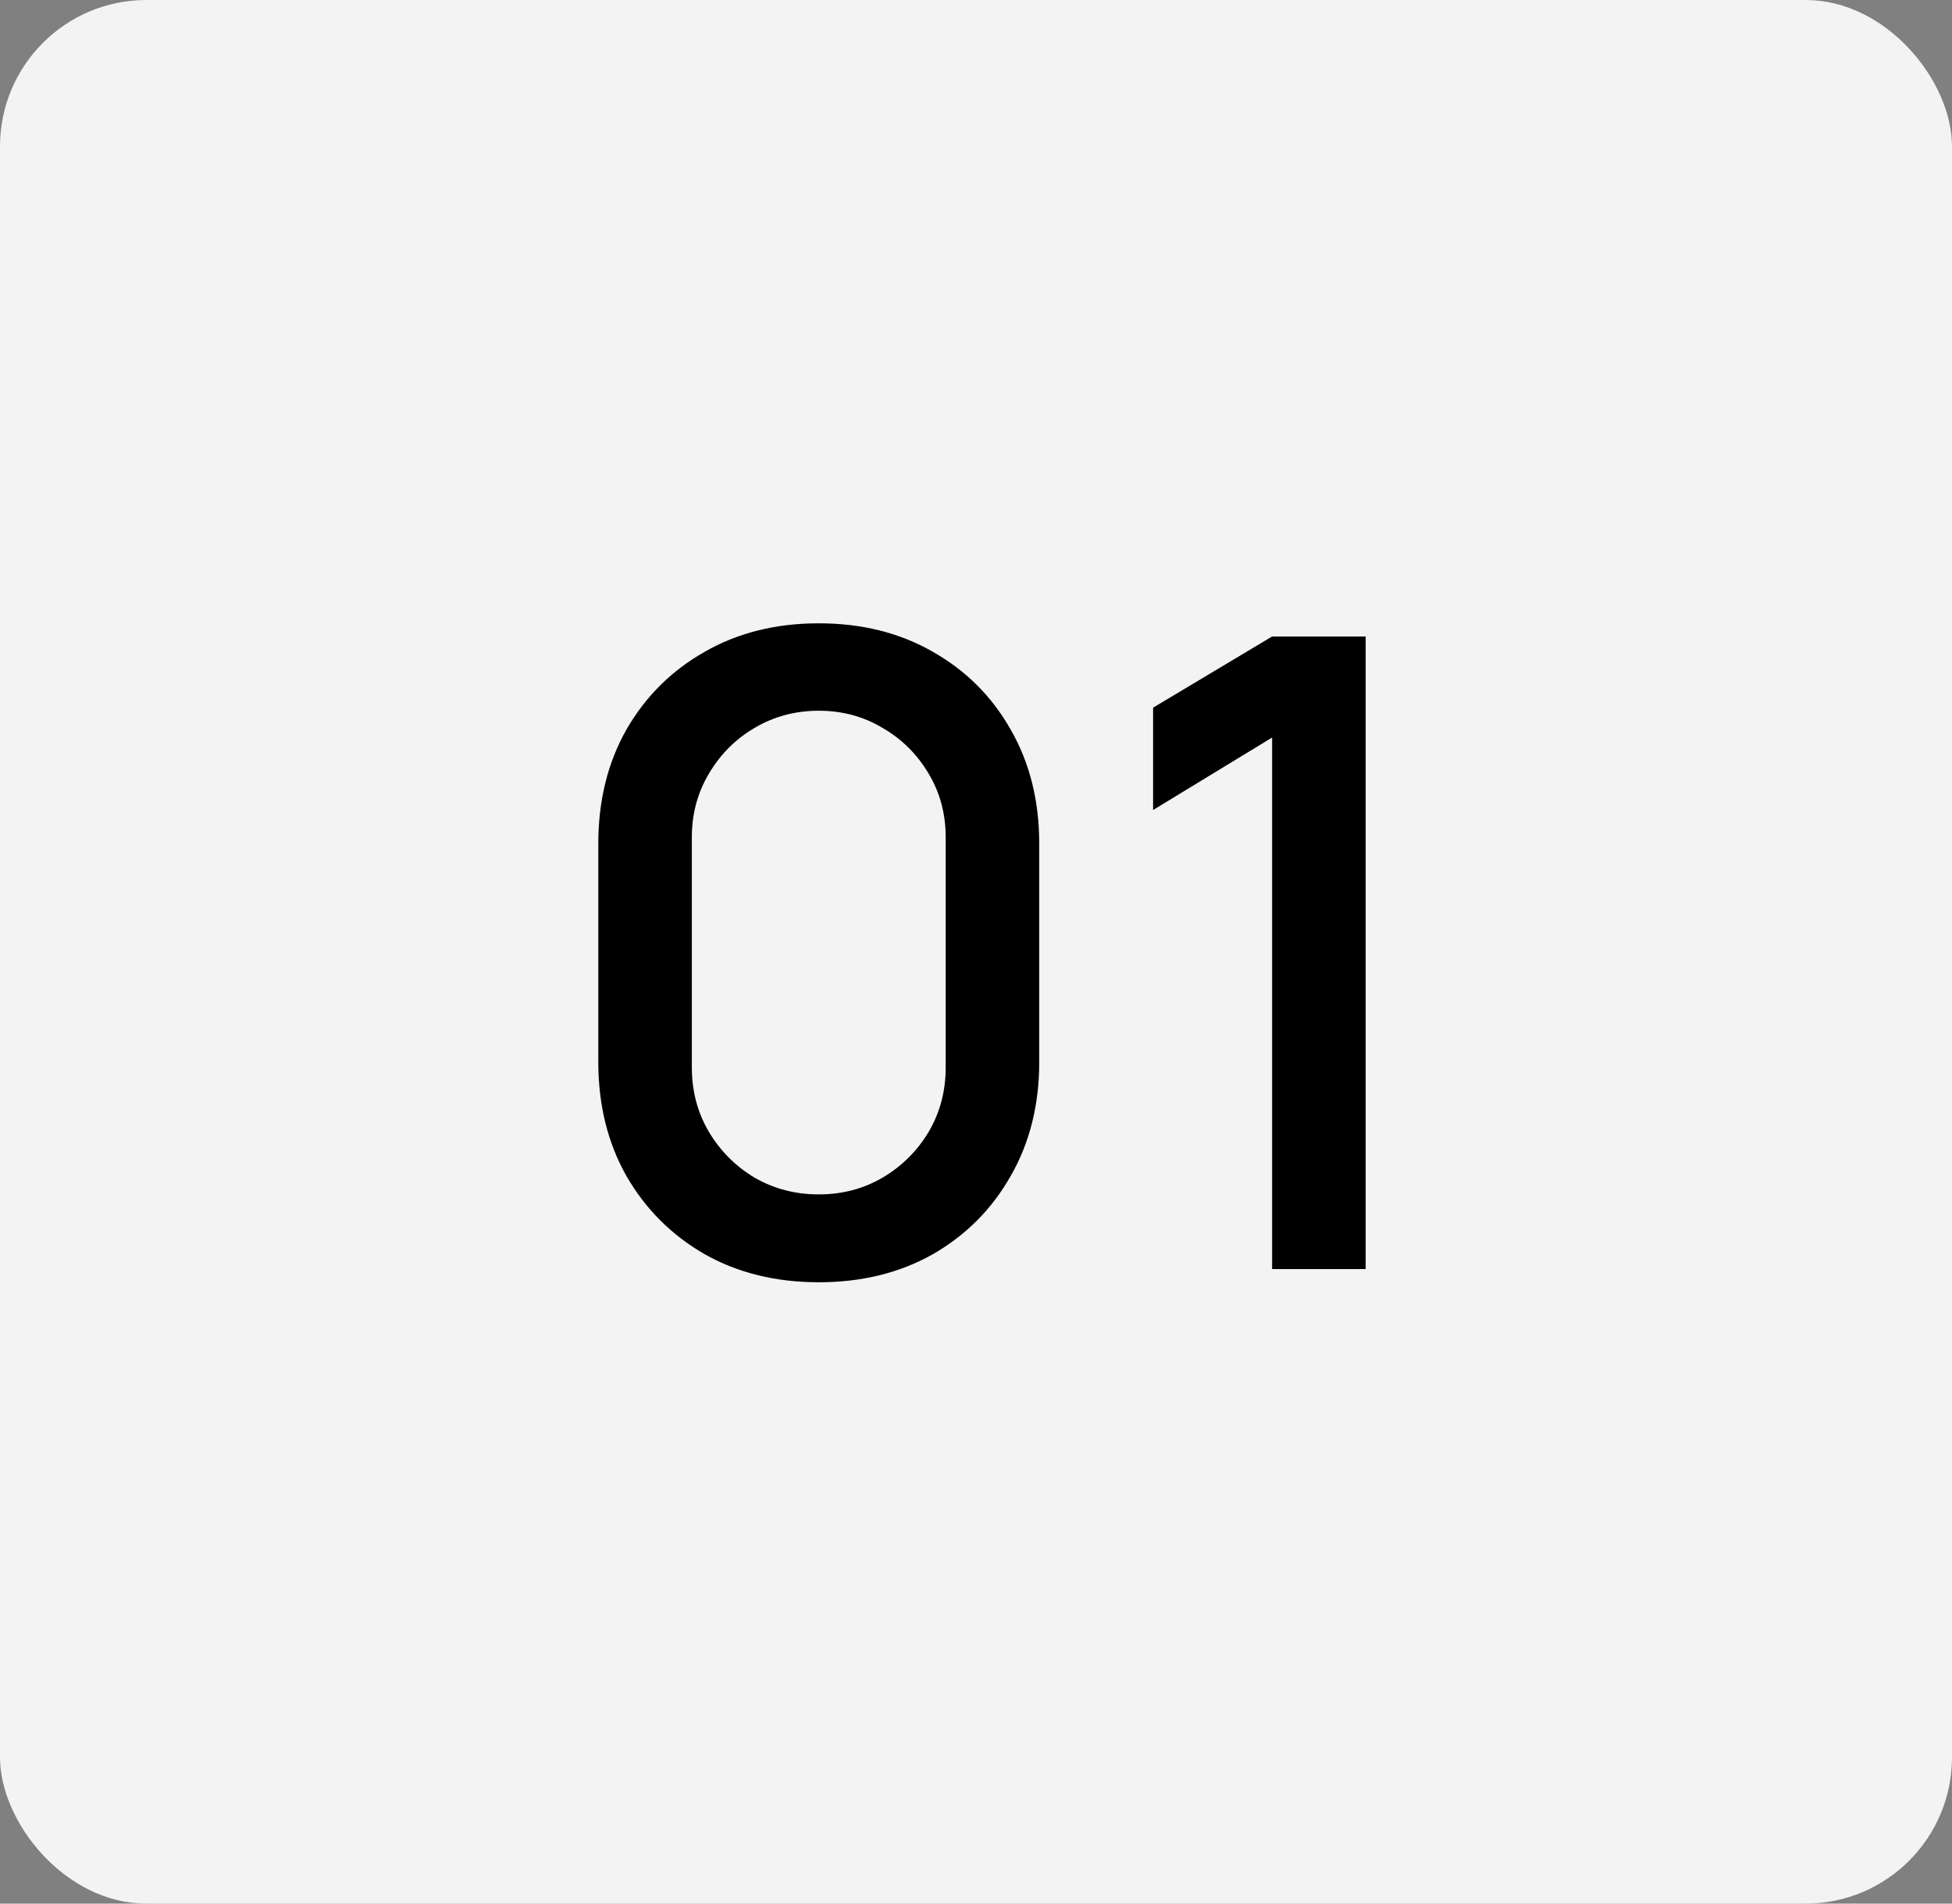 <?xml version="1.0" encoding="UTF-8"?> <svg xmlns="http://www.w3.org/2000/svg" width="40" height="39" viewBox="0 0 40 39" fill="none"><rect x="0" y="0" width="40" height="39" fill="#808080" stroke="none"/><rect width="40" height="39" rx="3" fill="#F3F3F3"></rect><path d="M16.778 26.27C15.896 26.27 15.116 26.078 14.438 25.694C13.76 25.304 13.226 24.77 12.836 24.092C12.452 23.414 12.26 22.634 12.26 21.752V17.288C12.26 16.406 12.452 15.626 12.836 14.948C13.226 14.27 13.76 13.739 14.438 13.355C15.116 12.965 15.896 12.77 16.778 12.77C17.66 12.77 18.44 12.965 19.118 13.355C19.796 13.739 20.327 14.27 20.711 14.948C21.101 15.626 21.296 16.406 21.296 17.288V21.752C21.296 22.634 21.101 23.414 20.711 24.092C20.327 24.77 19.796 25.304 19.118 25.694C18.44 26.078 17.66 26.27 16.778 26.27ZM16.778 24.47C17.258 24.47 17.693 24.356 18.083 24.128C18.479 23.894 18.794 23.582 19.028 23.192C19.262 22.796 19.379 22.355 19.379 21.869V17.153C19.379 16.673 19.262 16.238 19.028 15.848C18.794 15.452 18.479 15.14 18.083 14.912C17.693 14.678 17.258 14.561 16.778 14.561C16.298 14.561 15.86 14.678 15.464 14.912C15.074 15.14 14.762 15.452 14.528 15.848C14.294 16.238 14.177 16.673 14.177 17.153V21.869C14.177 22.355 14.294 22.796 14.528 23.192C14.762 23.582 15.074 23.894 15.464 24.128C15.86 24.356 16.298 24.47 16.778 24.47ZM26.068 26V15.11L23.629 16.595V14.498L26.068 13.04H27.985V26H26.068Z" fill="black"></path></svg> 